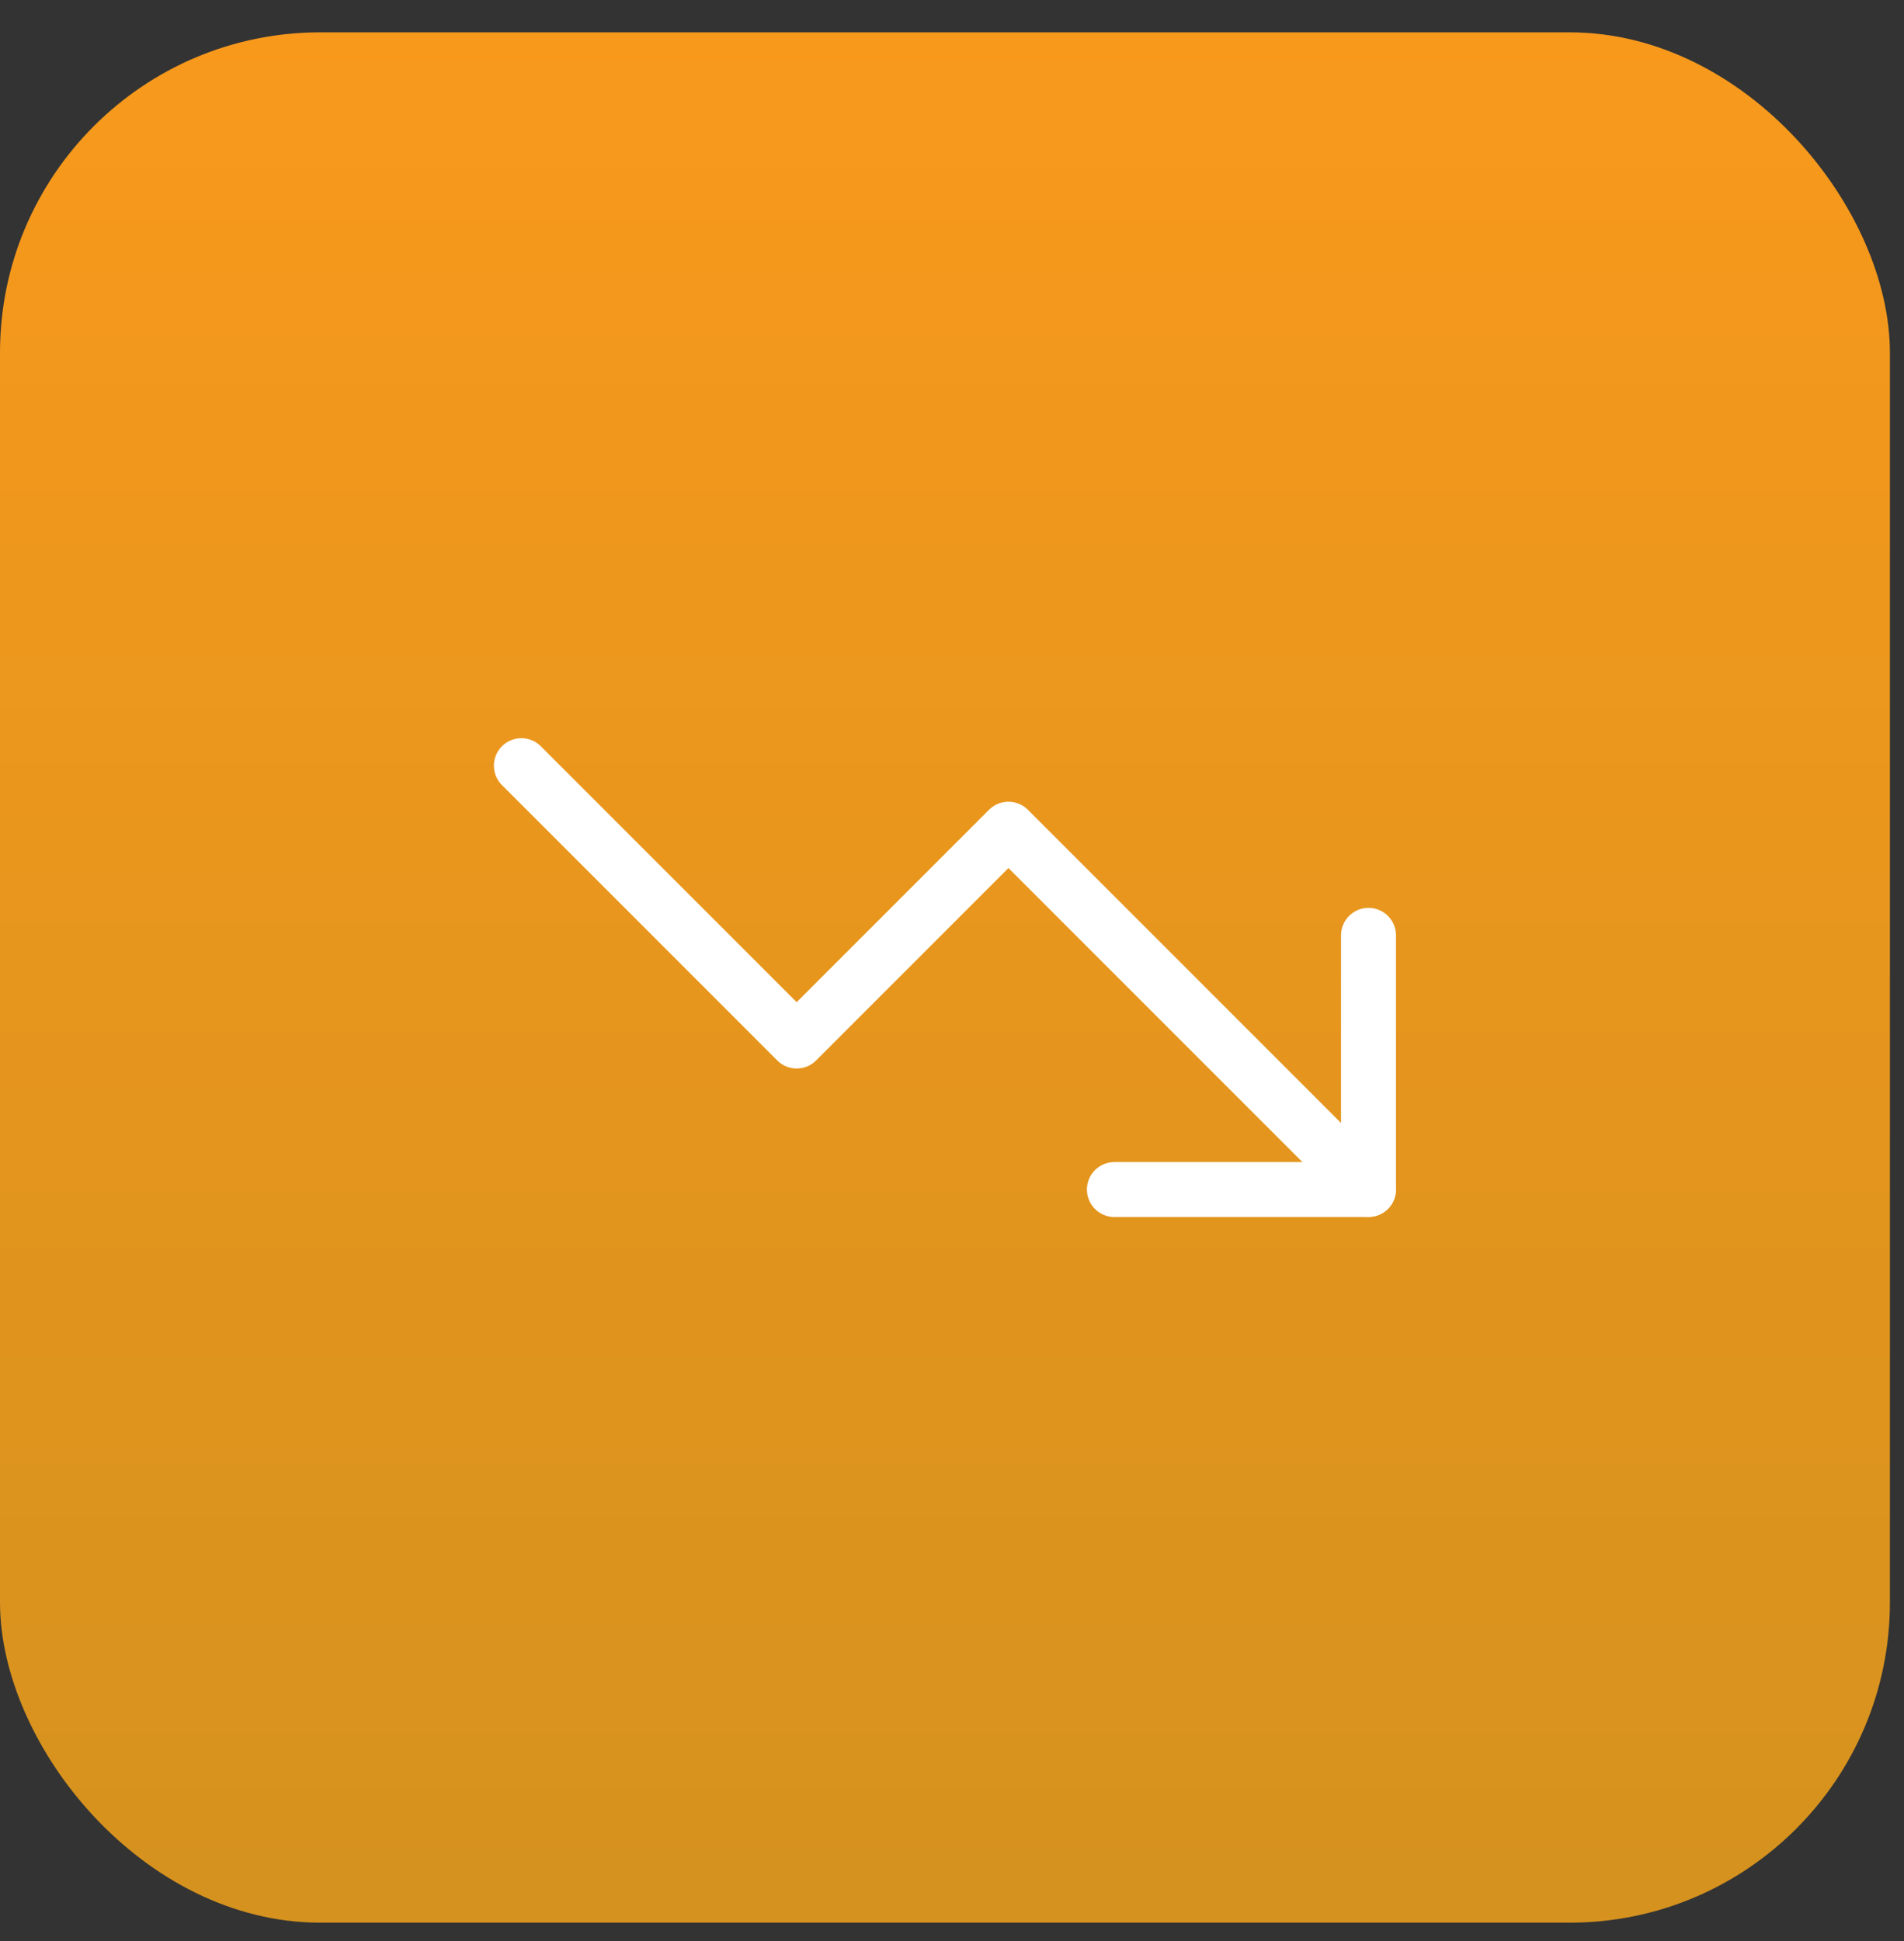 <?xml version="1.0" encoding="UTF-8"?>
<svg xmlns="http://www.w3.org/2000/svg" width="52" height="53" viewBox="0 0 52 53" fill="none">
  <rect x="0" y="0" width="52" height="53" fill="#333333" stroke="none"/>
  <rect y="0.883" width="51.615" height="51.615" rx="8.746" fill="url(#paint0_linear_6828_27578)"></rect>
  <path d="M37.375 32.474L27.542 22.641L21.758 28.425L14.239 20.906" stroke="white" stroke-width="1.5" stroke-linecap="round" stroke-linejoin="round"></path>
  <path d="M30.435 32.48H37.375V25.539" stroke="white" stroke-width="1.5" stroke-linecap="round" stroke-linejoin="round"></path>
  <defs>
    <linearGradient id="paint0_linear_6828_27578" x1="25.808" y1="0.883" x2="25.808" y2="52.498" gradientUnits="userSpaceOnUse">
      <stop stop-color="#F8991C"></stop>
      <stop offset="1" stop-color="#D5921E"></stop>
    </linearGradient>
  </defs>
</svg>
